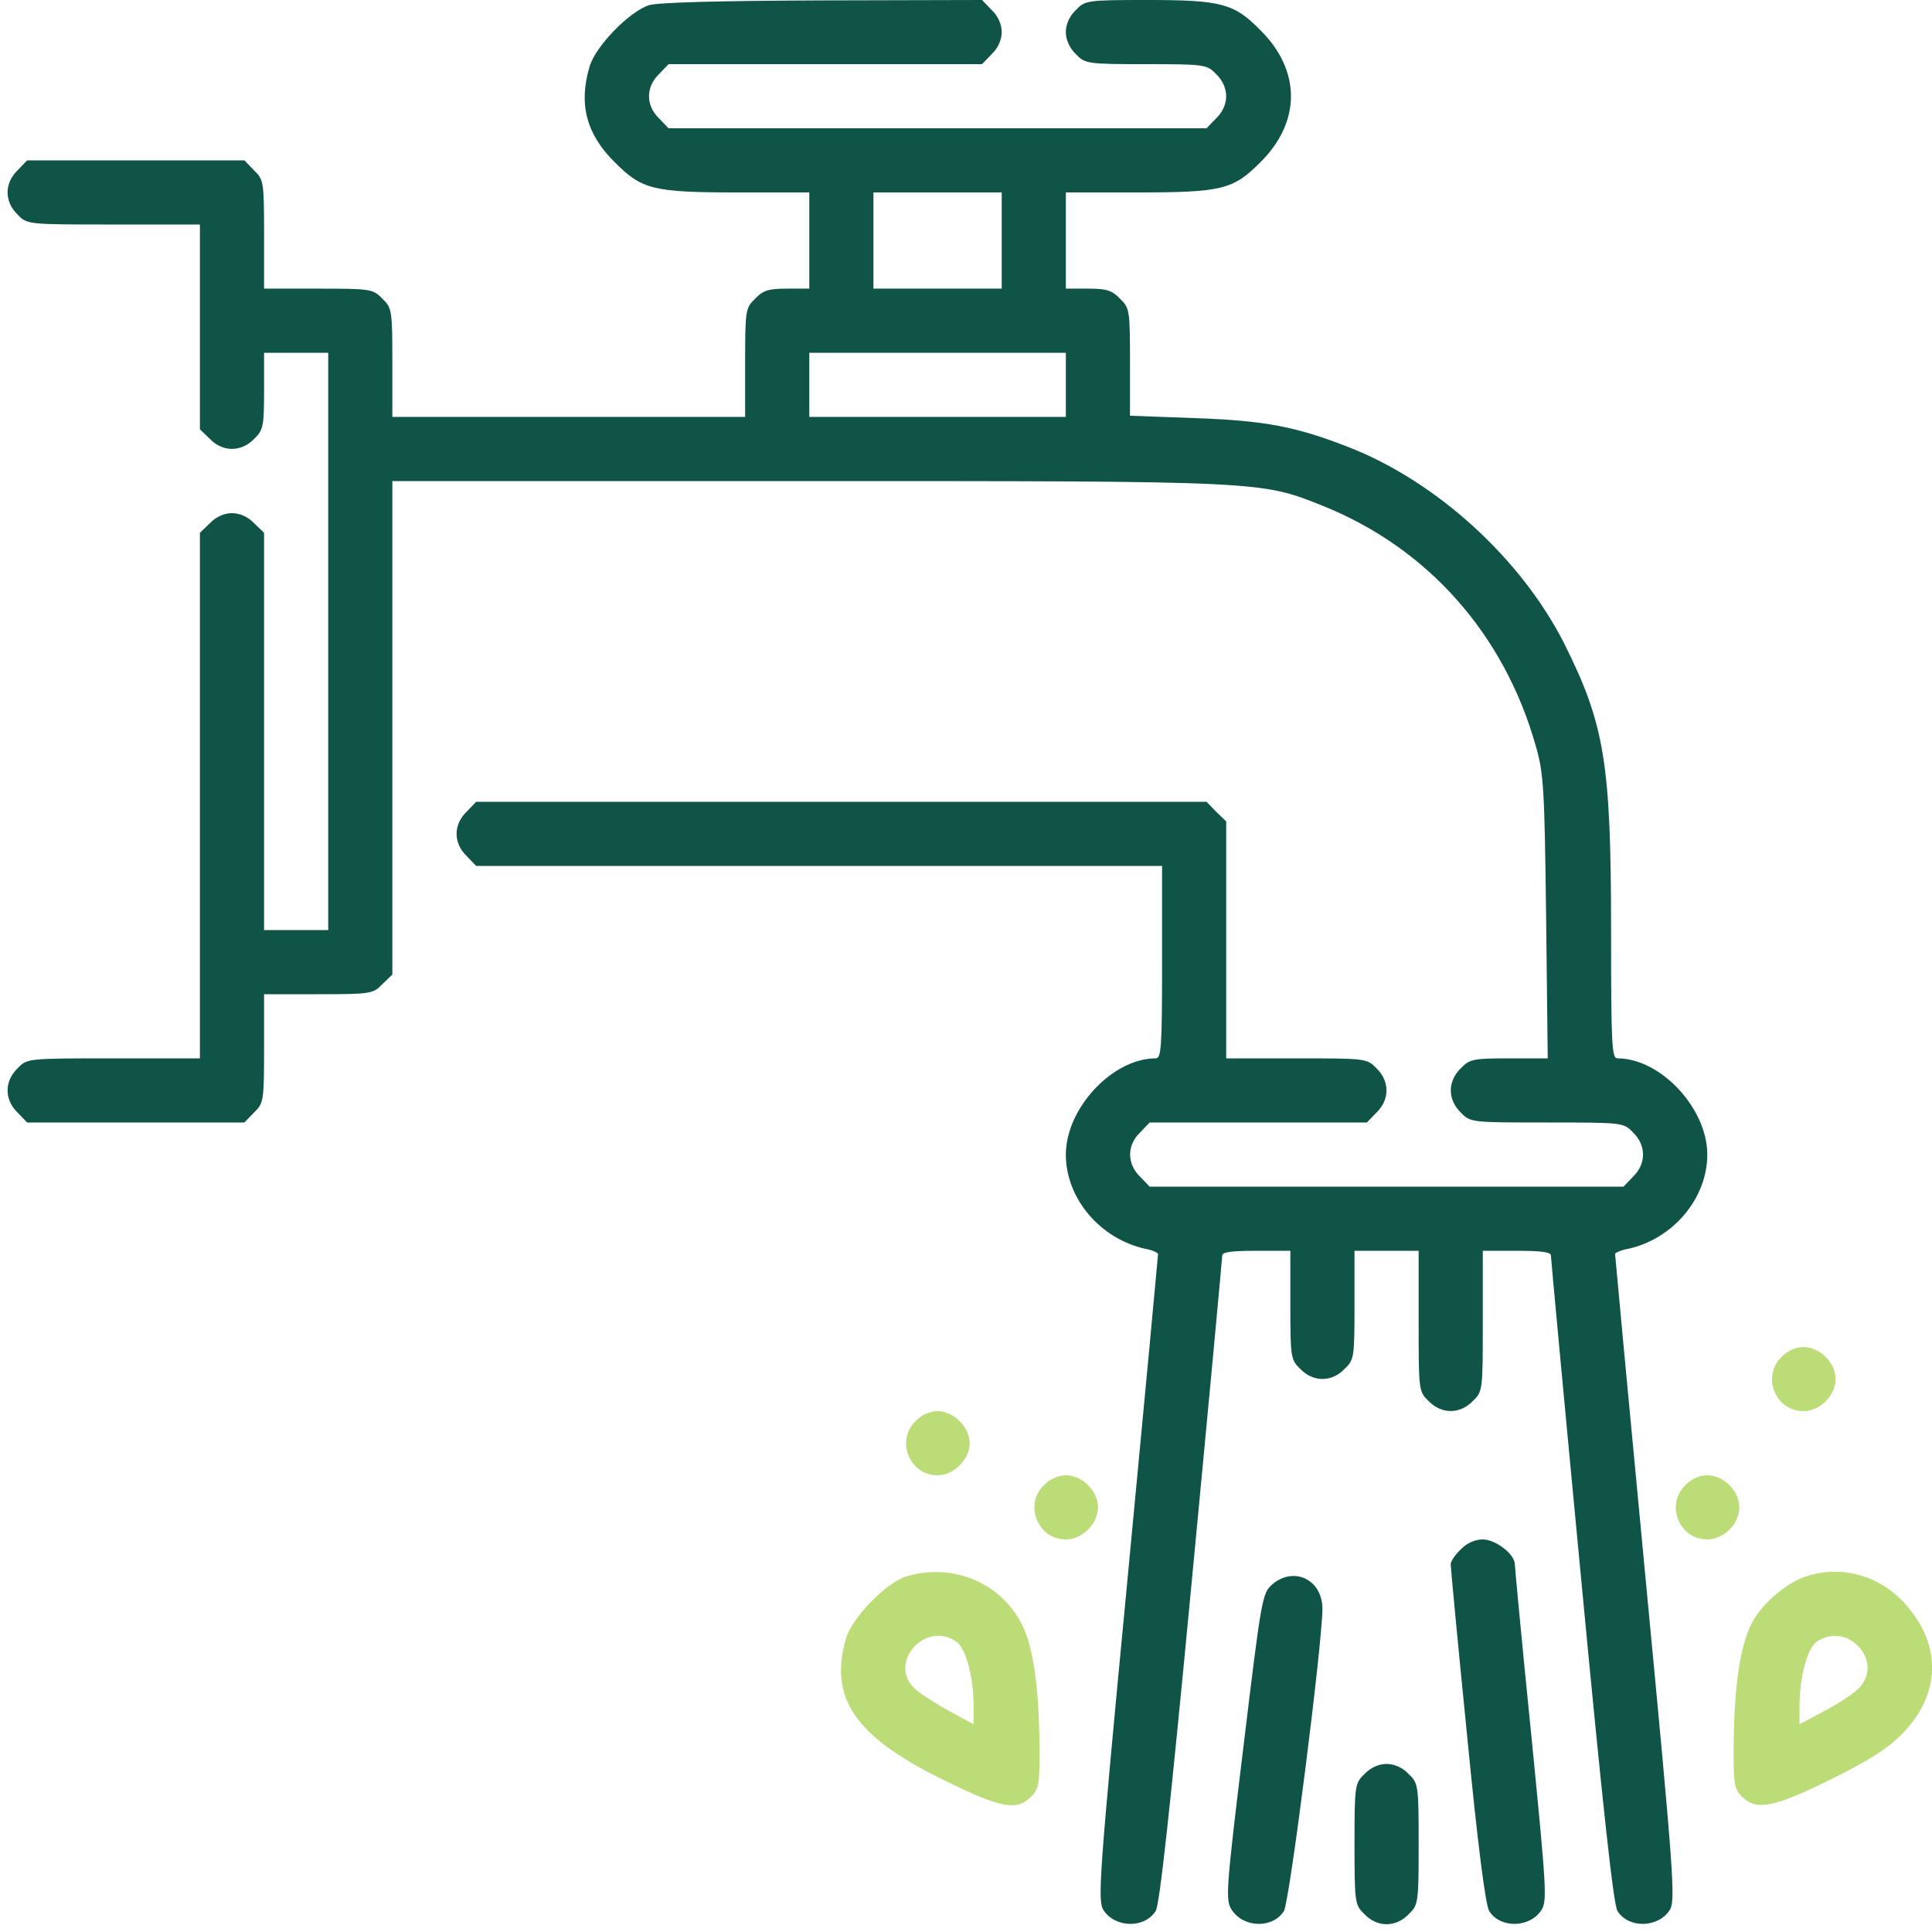 <?xml version="1.0" encoding="UTF-8"?> <svg xmlns="http://www.w3.org/2000/svg" width="78" height="78" viewBox="0 0 78 78" fill="none"><path d="M26.199 0.21C25.406 0.469 24.046 1.861 23.803 2.687C23.35 4.208 23.674 5.422 24.823 6.555C25.924 7.656 26.361 7.769 29.824 7.769H32.673V9.711V11.653H31.783C31.038 11.653 30.812 11.718 30.488 12.058C30.099 12.43 30.083 12.527 30.083 14.648V16.832H22.962H15.84V14.648C15.84 12.527 15.824 12.43 15.436 12.058C15.063 11.669 14.966 11.653 12.846 11.653H10.661V9.468C10.661 7.348 10.645 7.251 10.257 6.879L9.868 6.474H5.482H1.096L0.707 6.879C0.173 7.397 0.173 8.141 0.707 8.659C1.096 9.064 1.096 9.064 4.592 9.064H8.071V13.191V17.334L8.476 17.723C8.994 18.257 9.739 18.257 10.257 17.723C10.629 17.367 10.661 17.205 10.661 15.78V14.243H11.956H13.251V25.896V37.55H11.956H10.661V29.538V21.51L10.257 21.122C10.014 20.863 9.674 20.717 9.366 20.717C9.059 20.717 8.719 20.863 8.476 21.122L8.071 21.51V32.127V42.729H4.592C1.096 42.729 1.096 42.729 0.707 43.133C0.173 43.651 0.173 44.396 0.707 44.914L1.096 45.318H5.482H9.868L10.257 44.914C10.645 44.541 10.661 44.444 10.661 42.324V40.139H12.846C14.966 40.139 15.063 40.123 15.436 39.734L15.84 39.346V29.376V19.422H32.576C50.978 19.422 50.897 19.422 53.374 20.409C57.63 22.109 60.722 25.589 62 30.104C62.324 31.221 62.356 31.804 62.421 37.015L62.486 42.729H60.916C59.475 42.729 59.33 42.761 58.974 43.133C58.44 43.651 58.44 44.396 58.974 44.914C59.362 45.318 59.395 45.318 62.453 45.318C65.513 45.318 65.545 45.318 65.933 45.723C66.467 46.241 66.467 46.985 65.933 47.503L65.545 47.908H55.98H46.414L46.026 47.503C45.492 46.985 45.492 46.241 46.026 45.723L46.414 45.318H50.8H55.186L55.575 44.914C56.109 44.396 56.109 43.651 55.575 43.133C55.186 42.729 55.138 42.729 52.338 42.729H49.505V37.954V33.163L49.101 32.775L48.712 32.37H33.968H19.223L18.835 32.775C18.3 33.293 18.3 34.037 18.835 34.555L19.223 34.96H33.078H46.916V38.844C46.916 42.324 46.883 42.729 46.657 42.729C44.909 42.729 43.031 44.752 43.031 46.613C43.031 48.377 44.407 50.012 46.236 50.417C46.511 50.465 46.754 50.578 46.754 50.627C46.754 50.692 46.204 56.583 45.524 63.721C44.358 75.924 44.31 76.734 44.553 77.122C45.022 77.834 46.204 77.867 46.657 77.154C46.819 76.896 47.239 73.06 48.114 63.85C48.793 56.729 49.344 50.805 49.344 50.692C49.344 50.546 49.732 50.498 50.719 50.498H52.095V52.683C52.095 54.803 52.111 54.9 52.5 55.272C53.018 55.806 53.762 55.806 54.28 55.272C54.669 54.9 54.685 54.803 54.685 52.683V50.498H55.98H57.274V53.33C57.274 56.13 57.274 56.179 57.679 56.567C58.197 57.101 58.941 57.101 59.459 56.567C59.864 56.179 59.864 56.13 59.864 53.33V50.498H61.24C62.227 50.498 62.615 50.546 62.615 50.692C62.615 50.805 63.166 56.729 63.845 63.85C64.719 73.06 65.14 76.896 65.302 77.154C65.755 77.867 66.937 77.834 67.406 77.122C67.649 76.734 67.6 75.924 66.435 63.721C65.755 56.583 65.205 50.692 65.205 50.627C65.205 50.578 65.448 50.465 65.739 50.417C67.552 50.012 68.928 48.377 68.928 46.613C68.928 44.752 67.05 42.729 65.302 42.729C65.076 42.729 65.043 42.243 65.043 37.582C65.043 30.8 64.784 29.247 63.15 25.977C61.418 22.562 58.019 19.454 54.474 18.063C52.338 17.221 51.043 16.978 48.259 16.881L45.621 16.784V14.615C45.621 12.527 45.605 12.43 45.216 12.058C44.893 11.718 44.666 11.653 43.922 11.653H43.031V9.711V7.769H45.88C49.344 7.769 49.781 7.656 50.881 6.555C52.532 4.92 52.532 2.849 50.881 1.214C49.813 0.129 49.295 -1.52588e-05 46.285 -1.52588e-05C43.889 -1.52588e-05 43.808 0.016 43.436 0.405C43.177 0.647 43.031 0.987 43.031 1.295C43.031 1.602 43.177 1.942 43.436 2.185C43.808 2.573 43.889 2.59 46.268 2.59C48.648 2.59 48.728 2.606 49.101 2.994C49.36 3.237 49.505 3.577 49.505 3.884C49.505 4.192 49.36 4.532 49.101 4.775L48.712 5.179H37.852H26.992L26.603 4.775C26.069 4.257 26.069 3.512 26.603 2.994L26.992 2.59H33.32H39.649L40.037 2.185C40.296 1.942 40.442 1.602 40.442 1.295C40.442 0.987 40.296 0.647 40.037 0.405L39.649 -1.52588e-05L33.207 0.016C28.999 0.032 26.571 0.097 26.199 0.21ZM40.442 9.711V11.653H37.852H35.263V9.711V7.769H37.852H40.442V9.711ZM43.031 15.538V16.832H37.852H32.673V15.538V14.243H37.852H43.031V15.538Z" fill="#0F5446"></path><path d="M71.922 54.787C71.113 55.581 71.679 56.972 72.812 56.972C73.476 56.972 74.107 56.341 74.107 55.678C74.107 55.014 73.476 54.383 72.812 54.383C72.504 54.383 72.165 54.529 71.922 54.787Z" fill="#BBDC76"></path><path d="M36.963 57.377C36.154 58.17 36.72 59.562 37.853 59.562C38.161 59.562 38.501 59.416 38.743 59.157C39.002 58.914 39.148 58.575 39.148 58.267C39.148 57.959 39.002 57.62 38.743 57.377C38.501 57.118 38.161 56.972 37.853 56.972C37.546 56.972 37.206 57.118 36.963 57.377Z" fill="#BBDC76"></path><path d="M42.143 59.966C41.333 60.759 41.9 62.151 43.033 62.151C43.696 62.151 44.328 61.52 44.328 60.856C44.328 60.193 43.696 59.562 43.033 59.562C42.725 59.562 42.385 59.707 42.143 59.966Z" fill="#BBDC76"></path><path d="M68.037 59.966C67.228 60.759 67.794 62.151 68.927 62.151C69.591 62.151 70.222 61.52 70.222 60.856C70.222 60.193 69.591 59.562 68.927 59.562C68.62 59.562 68.28 59.707 68.037 59.966Z" fill="#BBDC76"></path><path d="M58.973 62.556C58.746 62.766 58.568 63.041 58.568 63.154C58.568 63.268 58.86 66.391 59.232 70.082C59.669 74.581 59.977 76.912 60.122 77.154C60.575 77.867 61.757 77.834 62.226 77.122C62.469 76.75 62.437 76.281 61.822 70.049C61.449 66.375 61.158 63.268 61.158 63.154C61.158 62.75 60.381 62.151 59.863 62.151C59.556 62.151 59.216 62.297 58.973 62.556Z" fill="#0F5446"></path><path d="M36.557 63.657C35.764 63.916 34.404 65.308 34.161 66.134C33.449 68.545 34.517 70.115 38.094 71.863C40.393 72.996 41.04 73.126 41.623 72.543C41.962 72.203 41.979 72.041 41.962 70.196C41.93 67.979 41.687 66.409 41.25 65.567C40.376 63.868 38.418 63.075 36.557 63.657ZM38.612 66.279C39.001 66.555 39.308 67.72 39.308 68.885V69.614L38.321 69.079C37.787 68.788 37.156 68.383 36.945 68.189C35.812 67.153 37.35 65.405 38.612 66.279Z" fill="#BBDC76"></path><path d="M72.829 63.673C72.068 63.949 71.081 64.806 70.725 65.535C70.271 66.409 70.029 67.962 69.996 70.196C69.98 72.041 69.996 72.203 70.336 72.543C70.919 73.109 71.599 72.98 73.897 71.847C75.434 71.086 76.179 70.617 76.778 70.018C78.364 68.416 78.413 66.409 76.907 64.742C75.855 63.576 74.269 63.155 72.829 63.673ZM74.998 66.441C75.532 66.959 75.532 67.703 74.998 68.205C74.771 68.416 74.156 68.82 73.622 69.095L72.651 69.613V68.885C72.651 67.72 72.958 66.554 73.347 66.279C73.865 65.923 74.544 65.972 74.998 66.441Z" fill="#BBDC76"></path><path d="M51.366 63.965C50.961 64.322 50.929 64.483 50.201 70.52C49.489 76.363 49.472 76.719 49.731 77.108C50.201 77.836 51.382 77.868 51.835 77.156C52.062 76.8 53.389 66.345 53.389 64.953C53.389 63.771 52.24 63.221 51.366 63.965Z" fill="#0F5446"></path><path d="M55.09 71.62C54.702 71.992 54.685 72.073 54.685 74.452C54.685 76.832 54.702 76.912 55.09 77.285C55.608 77.819 56.353 77.819 56.87 77.285C57.259 76.912 57.275 76.832 57.275 74.452C57.275 72.073 57.259 71.992 56.87 71.62C56.628 71.361 56.288 71.215 55.98 71.215C55.673 71.215 55.333 71.361 55.09 71.62Z" fill="#0F5446"></path></svg> 